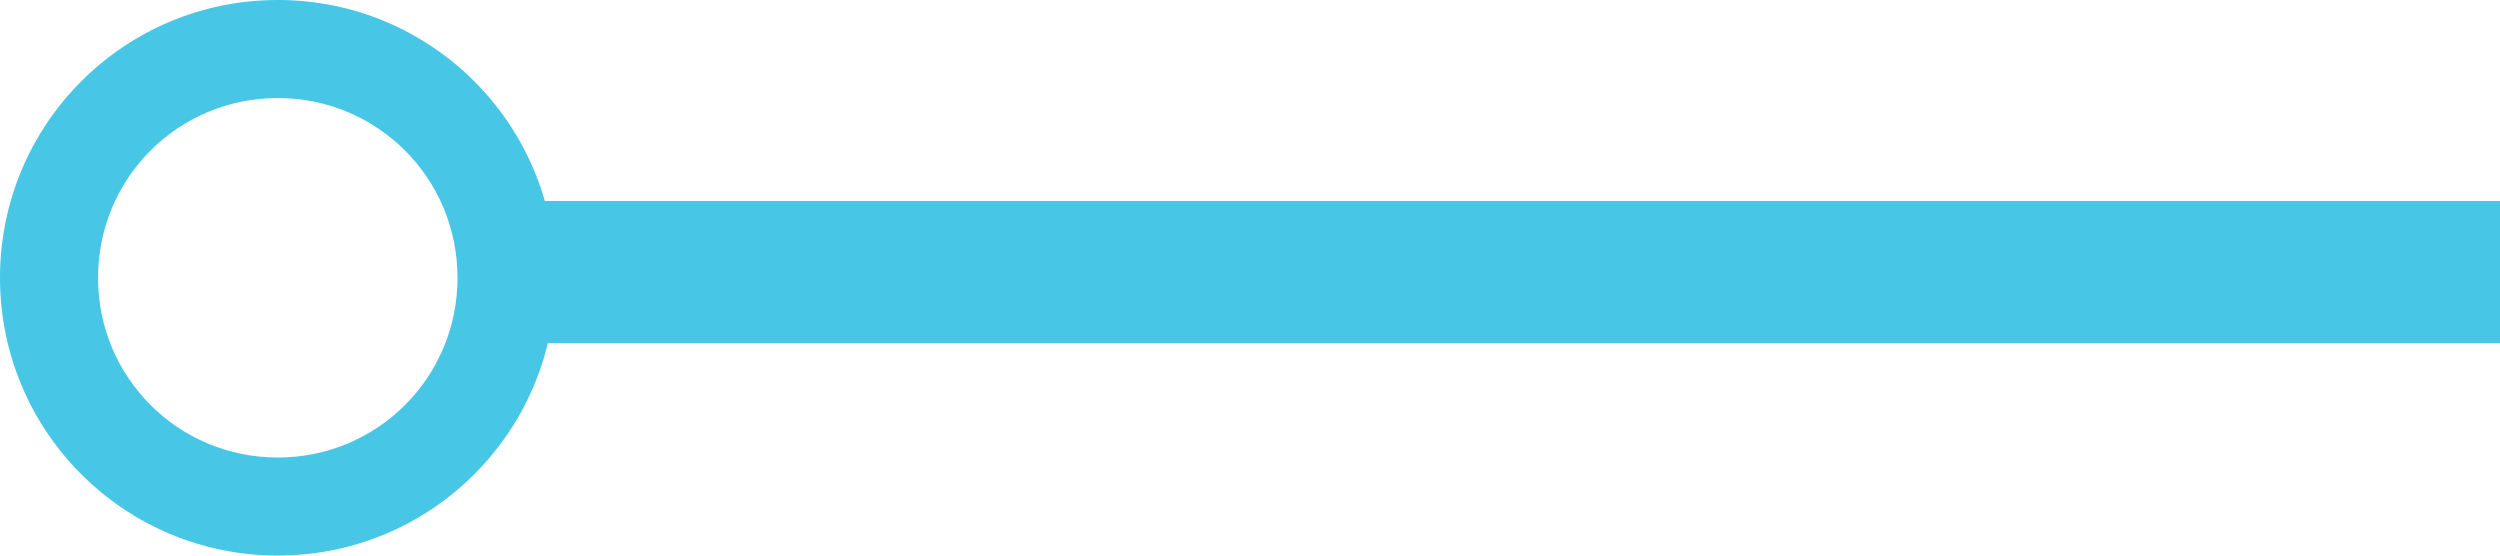 <?xml version="1.0" encoding="utf-8"?>
<!-- Generator: Adobe Illustrator 21.1.0, SVG Export Plug-In . SVG Version: 6.00 Build 0)  -->
<svg version="1.1" id="Warstwa_1" xmlns="http://www.w3.org/2000/svg" xmlns:xlink="http://www.w3.org/1999/xlink" x="0px" y="0px"
	 viewBox="0 0 153 34" style="enable-background:new 0 0 153 34;" xml:space="preserve">
<style type="text/css">
	.st0{fill:#47C6E6;}
</style>
<g>
	<polygon class="st0" points="153,12.3 29.9,12.3 29.9,21 153,21 	"/>
</g>
<g>
	<path class="st0" d="M17,6c6.1,0,11,4.9,11,11s-4.9,11-11,11S6,23.1,6,17S10.9,6,17,6 M17,0C7.6,0,0,7.6,0,17s7.6,17,17,17
		s17-7.6,17-17S26.4,0,17,0L17,0z"/>
</g>
</svg>
